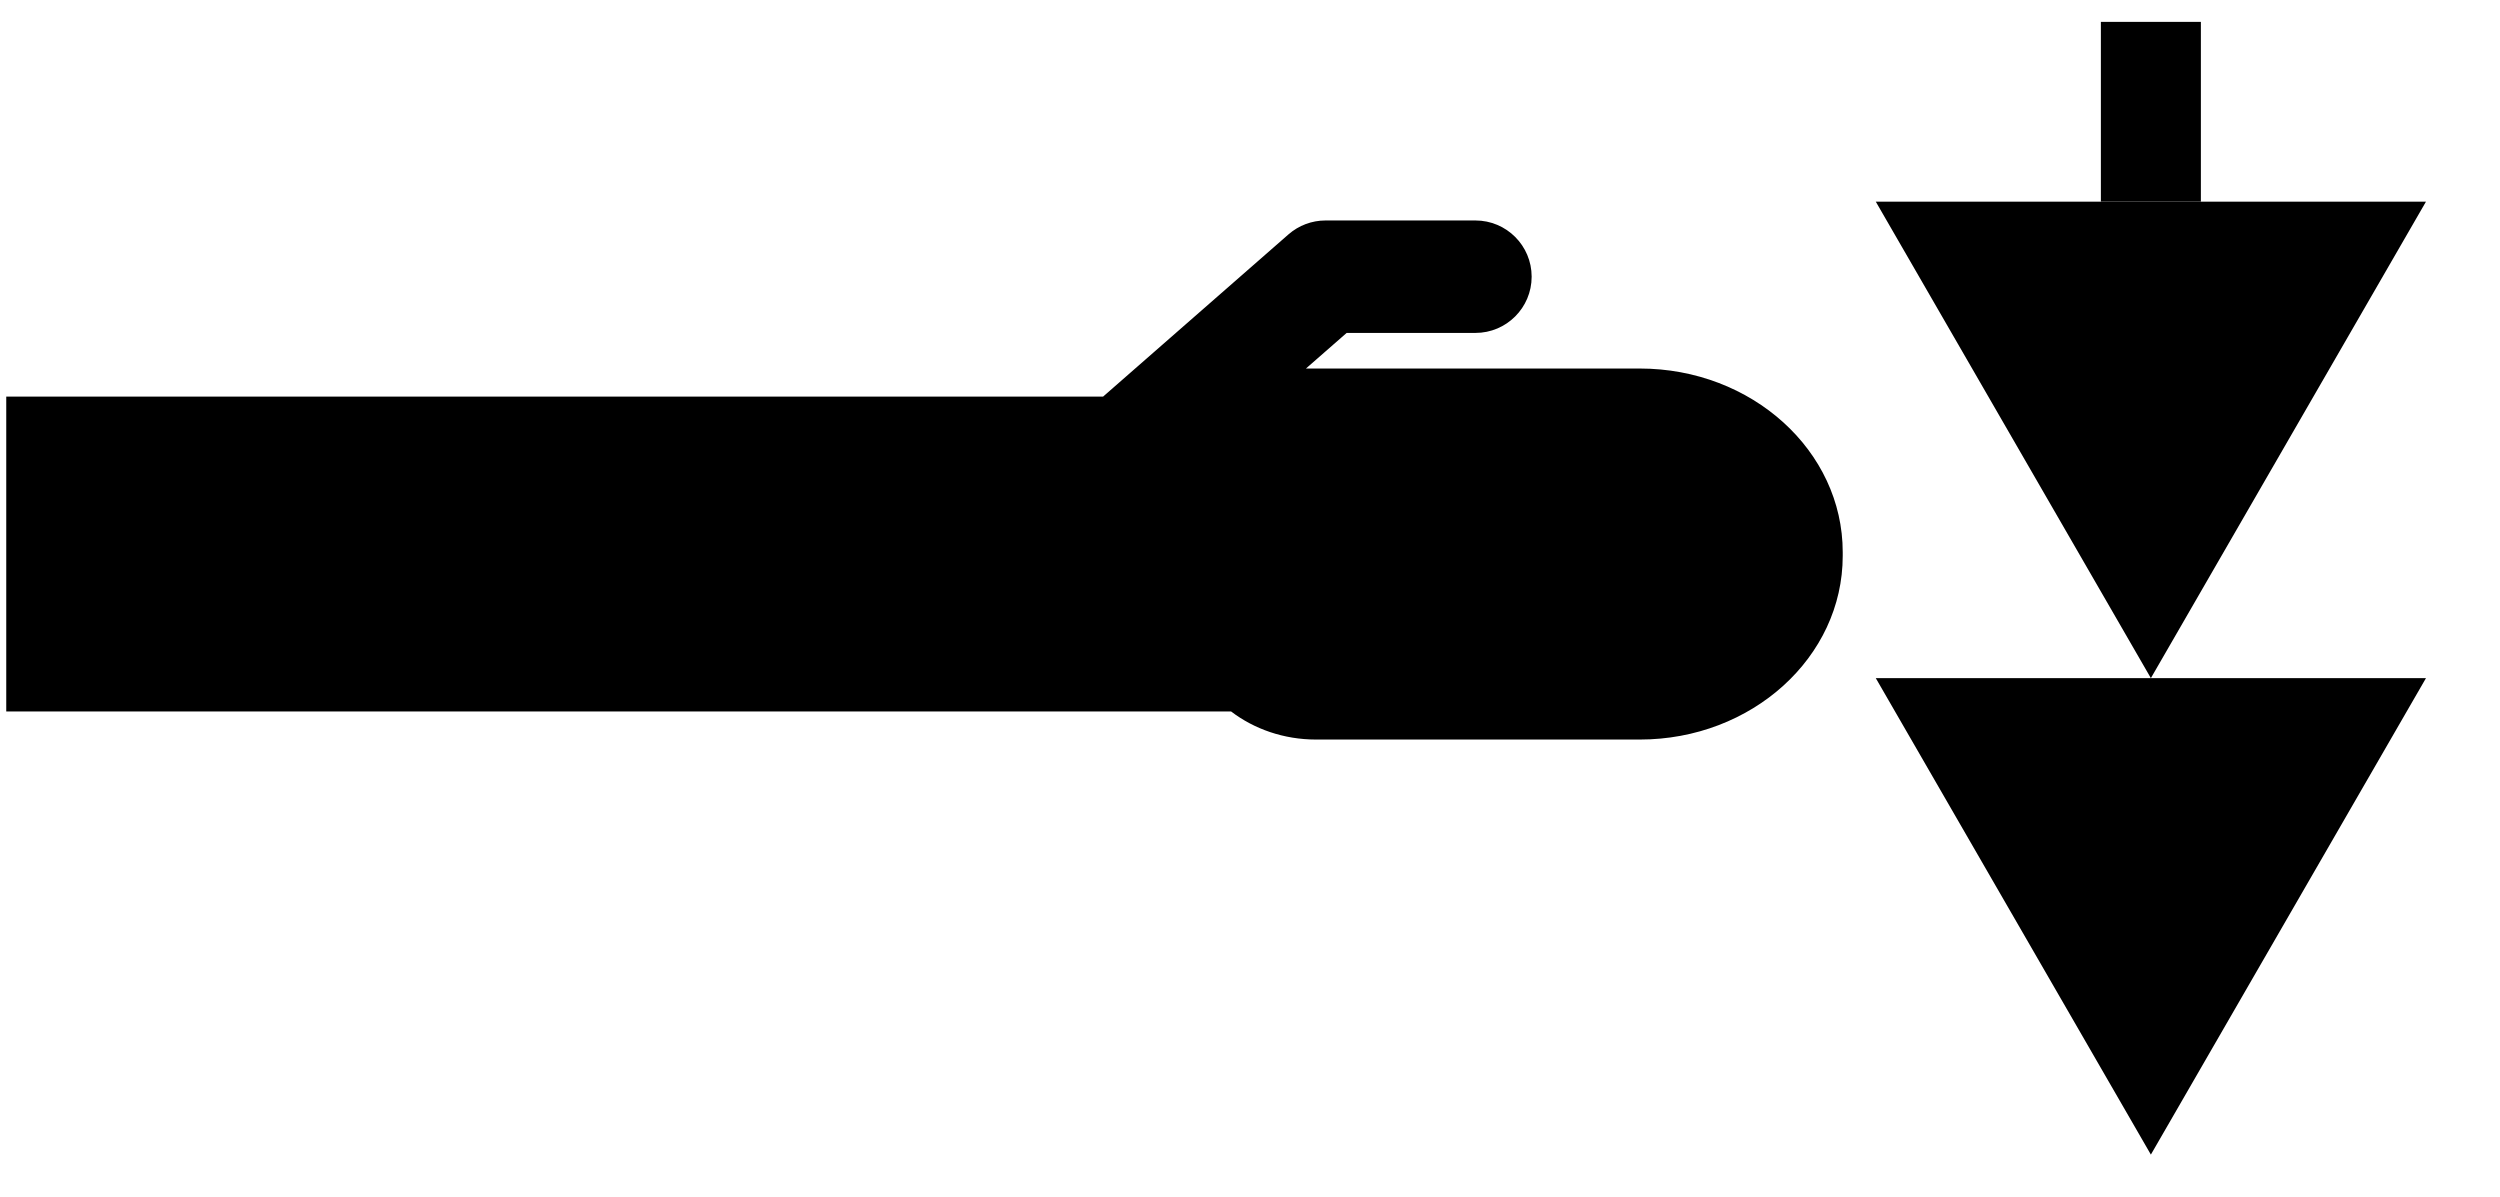 <?xml version="1.0" encoding="utf-8"?>
<!-- Generator: Adobe Illustrator 17.1.0, SVG Export Plug-In . SVG Version: 6.00 Build 0)  -->
<!DOCTYPE svg PUBLIC "-//W3C//DTD SVG 1.1//EN" "http://www.w3.org/Graphics/SVG/1.1/DTD/svg11.dtd">
<svg version="1.1" id="Слой_1" xmlns="http://www.w3.org/2000/svg" xmlns:xlink="http://www.w3.org/1999/xlink" x="0px" y="0px"
	 viewBox="0 0 100 47.875" enable-background="new 0 0 100 47.875" xml:space="preserve">
<g>
	<path d="M65.589,14.741H52.238l1.628-1.424h5.151c1.242,0,2.249-1.007,2.249-2.249
		c0-1.242-1.007-2.249-2.249-2.249h-5.996c-0.545,0-1.071,0.198-1.481,0.556
		l-7.417,6.49H0.25v12.593h48.993c0.919,0.701,2.104,1.124,3.4,1.124h12.945
		c4.485,0,8.121-3.289,8.121-7.347v-0.148
		C73.709,18.03,70.074,14.741,65.589,14.741z"/>
	<polygon points="75.031,27.125 86.035,46.184 97.039,27.125 86.035,27.125 	"/>
	<polygon points="75.031,8.066 86.035,27.125 97.039,8.066 	"/>
	<rect x="84.035" y="0.875" width="4" height="7.191"/>
</g>
</svg>
